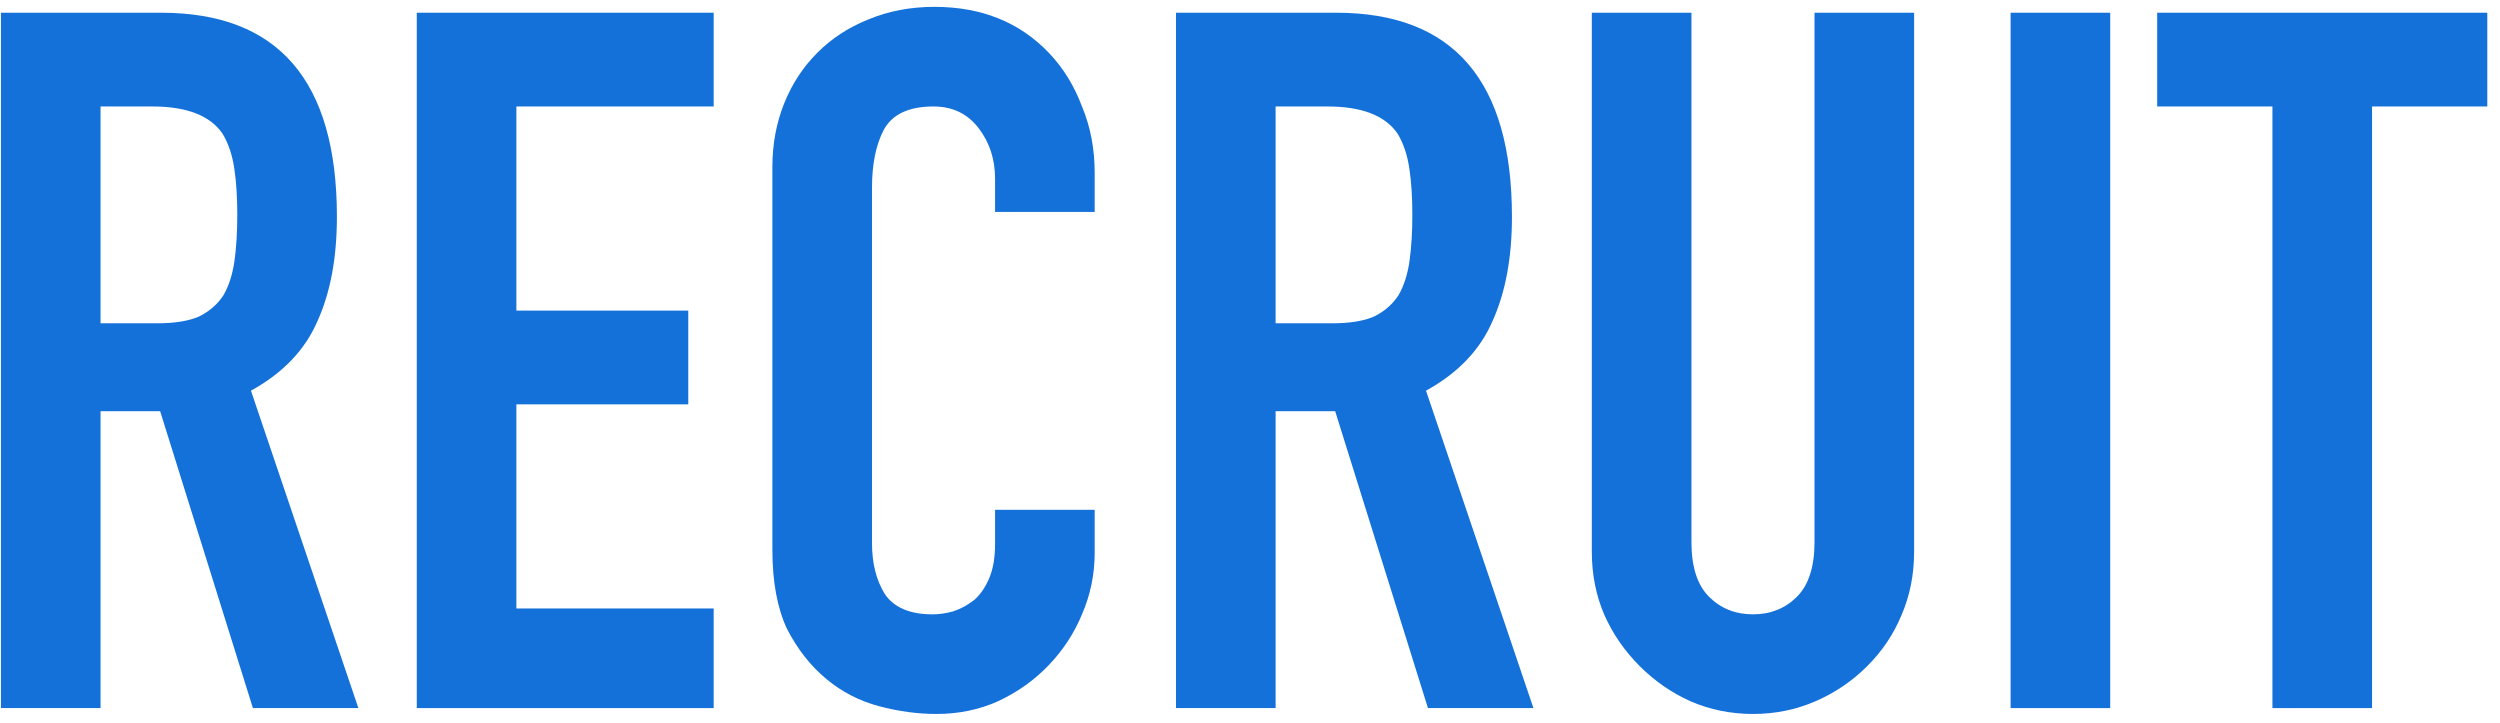<svg width="173" height="50" viewBox="0 0 173 50" fill="none" xmlns="http://www.w3.org/2000/svg">
<path d="M157.252 49V7.368L149.277 7.368V0.88L172.121 0.88V7.368L164.146 7.368V49H157.252Z" fill="#1571DA"/>
<path d="M139.133 49V0.88L146.026 0.88V49H139.133Z" fill="#1571DA"/>
<path d="M132.457 0.88V38.187C132.457 39.764 132.164 41.228 131.579 42.58C131.038 43.886 130.25 45.058 129.213 46.094C128.177 47.13 126.983 47.941 125.631 48.527C124.28 49.113 122.838 49.406 121.306 49.406C119.774 49.406 118.332 49.113 116.98 48.527C115.674 47.941 114.502 47.13 113.466 46.094C112.43 45.058 111.619 43.886 111.033 42.58C110.447 41.228 110.154 39.764 110.154 38.187V0.88L117.048 0.88V37.511C117.048 39.223 117.453 40.484 118.264 41.295C119.076 42.106 120.089 42.512 121.306 42.512C122.522 42.512 123.536 42.106 124.347 41.295C125.158 40.484 125.564 39.223 125.564 37.511V0.88L132.457 0.88Z" fill="#1571DA"/>
<path d="M88.272 7.368V22.372H92.192C93.408 22.372 94.377 22.214 95.098 21.898C95.819 21.538 96.382 21.043 96.787 20.412C97.148 19.781 97.396 19.015 97.531 18.114C97.666 17.168 97.734 16.086 97.734 14.87C97.734 13.653 97.666 12.594 97.531 11.693C97.396 10.747 97.125 9.936 96.72 9.26C95.864 7.999 94.242 7.368 91.854 7.368L88.272 7.368ZM81.378 49L81.378 0.88L92.462 0.88C100.572 0.88 104.627 5.588 104.627 15.005C104.627 17.843 104.177 20.254 103.275 22.236C102.419 24.219 100.887 25.819 98.68 27.035L106.114 49L98.815 49L92.394 28.454H88.272L88.272 49H81.378Z" fill="#1571DA"/>
<path d="M75.752 35.28V38.254C75.752 39.741 75.459 41.16 74.874 42.512C74.333 43.819 73.567 44.99 72.576 46.026C71.585 47.063 70.413 47.896 69.061 48.527C67.755 49.113 66.335 49.406 64.803 49.406C63.497 49.406 62.168 49.225 60.816 48.865C59.464 48.505 58.248 47.874 57.166 46.972C56.085 46.071 55.184 44.922 54.463 43.526C53.787 42.084 53.449 40.259 53.449 38.051L53.449 11.558C53.449 9.981 53.72 8.517 54.26 7.165C54.801 5.813 55.567 4.642 56.558 3.651C57.549 2.659 58.721 1.893 60.072 1.353C61.469 0.767 63.001 0.474 64.668 0.474C67.912 0.474 70.548 1.533 72.576 3.651C73.567 4.687 74.333 5.926 74.874 7.368C75.459 8.765 75.752 10.296 75.752 11.964V14.667L68.859 14.667V12.369C68.859 11.017 68.476 9.846 67.71 8.855C66.944 7.863 65.907 7.368 64.601 7.368C62.889 7.368 61.74 7.908 61.154 8.99C60.613 10.026 60.343 11.355 60.343 12.977L60.343 37.578C60.343 38.975 60.636 40.147 61.221 41.093C61.852 42.039 62.956 42.512 64.533 42.512C64.984 42.512 65.457 42.444 65.952 42.309C66.493 42.129 66.989 41.859 67.439 41.498C67.845 41.138 68.183 40.642 68.453 40.011C68.723 39.38 68.859 38.592 68.859 37.646V35.28L75.752 35.28Z" fill="#1571DA"/>
<path d="M28.841 49L28.841 0.88L49.387 0.88V7.368L35.734 7.368V21.493L47.629 21.493V27.981L35.734 27.981V42.106H49.387V49H28.841Z" fill="#1571DA"/>
<path d="M6.958 7.368L6.958 22.372H10.878C12.095 22.372 13.063 22.214 13.784 21.898C14.505 21.538 15.068 21.043 15.474 20.412C15.834 19.781 16.082 19.015 16.217 18.114C16.352 17.168 16.42 16.086 16.42 14.87C16.42 13.653 16.352 12.594 16.217 11.693C16.082 10.747 15.812 9.936 15.406 9.26C14.55 7.999 12.928 7.368 10.54 7.368L6.958 7.368ZM0.064 49L0.064 0.88L11.148 0.88C19.259 0.88 23.314 5.588 23.314 15.005C23.314 17.843 22.863 20.254 21.962 22.236C21.106 24.219 19.574 25.819 17.366 27.035L24.8 49L17.501 49L11.081 28.454H6.958L6.958 49H0.064Z" fill="#1571DA"/>
</svg>
